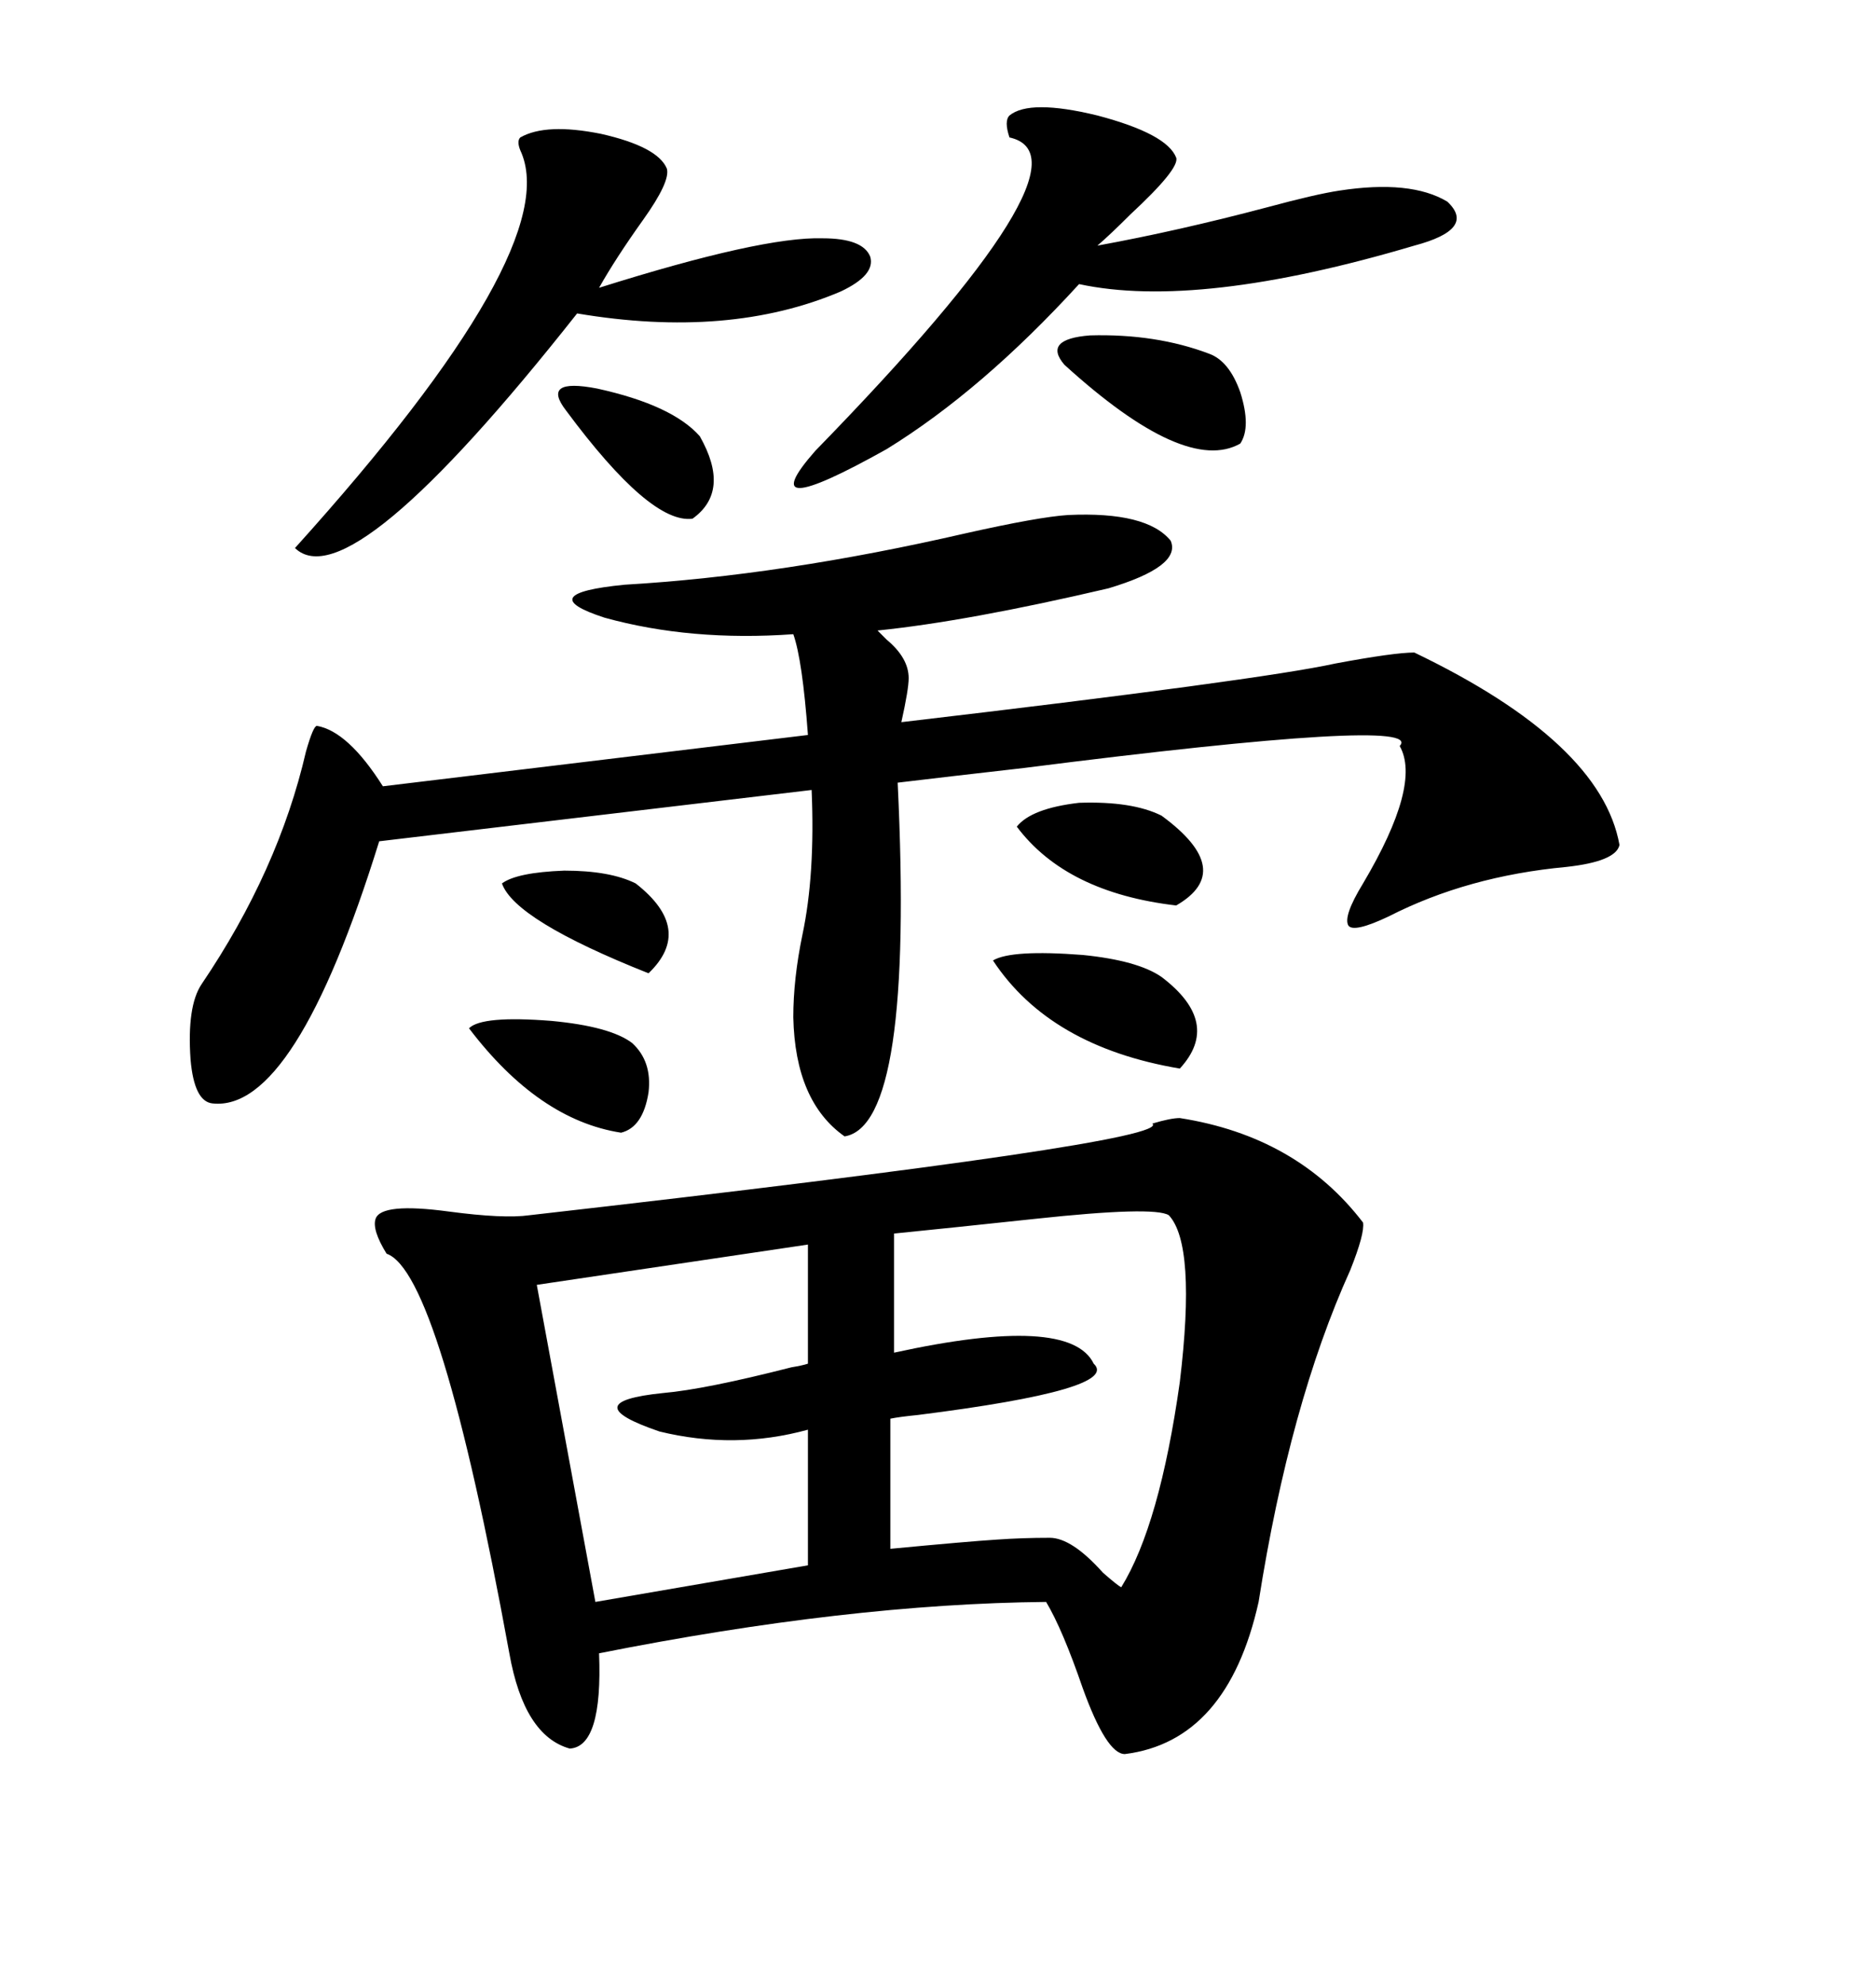 <svg xmlns="http://www.w3.org/2000/svg" xmlns:xlink="http://www.w3.org/1999/xlink" width="300" height="317.285"><path d="M188.67 178.71L188.67 178.71Q207.42 181.64 217.97 195.41L217.97 195.41Q218.26 197.17 215.92 203.03L215.92 203.03Q206.25 224.41 201.27 256.05L201.27 256.05Q196.29 278.32 179.88 280.37L179.88 280.37Q176.95 280.37 173.14 269.82L173.14 269.82Q169.92 260.45 167.29 256.05L167.29 256.05Q135.64 256.35 95.80 264.26L95.80 264.26Q96.39 279.20 91.11 279.49L91.11 279.49Q83.79 277.44 81.45 264.26L81.45 264.26Q70.31 203.32 61.82 200.39L61.82 200.39Q59.47 196.58 60.06 194.82L60.06 194.82Q60.94 192.19 71.78 193.65L71.78 193.65Q80.57 194.82 84.67 194.24L84.67 194.24Q187.79 182.52 184.28 179.59L184.28 179.59Q187.21 178.71 188.67 178.71ZM170.80 82.32L170.80 82.32Q183.40 81.74 187.21 86.43L187.21 86.43Q188.96 90.53 177.25 94.04L177.25 94.04Q154.69 99.32 140.33 100.78L140.33 100.78Q140.63 101.07 141.80 102.25L141.80 102.25Q145.31 105.18 145.31 108.40L145.31 108.40Q145.31 110.16 144.14 115.43L144.14 115.43Q201.56 108.69 213.57 106.05L213.57 106.05Q222.95 104.30 226.17 104.30L226.17 104.30Q256.05 118.65 258.98 135.06L258.98 135.06Q258.40 137.70 250.49 138.57L250.49 138.57Q234.67 140.04 222.07 146.48L222.07 146.48Q216.50 149.12 215.63 147.95L215.63 147.95Q214.75 146.48 217.97 141.21L217.97 141.21Q227.34 125.39 223.83 119.24L223.83 119.24Q228.22 114.55 163.77 122.75L163.77 122.75Q150.88 124.22 143.55 125.10L143.55 125.10Q146.19 179.88 135.06 181.64L135.06 181.64Q127.15 176.07 126.86 162.60L126.86 162.60Q126.86 156.45 128.32 149.41L128.32 149.41Q130.37 139.75 129.79 126.27L129.79 126.27L60.64 134.47Q47.17 177.83 33.98 176.37L33.98 176.37Q31.05 176.07 30.47 169.34L30.47 169.34Q29.88 160.84 32.23 157.32L32.23 157.32Q44.53 139.16 48.93 120.12L48.93 120.12Q50.10 116.02 50.68 116.02L50.68 116.02Q55.66 116.89 61.23 125.68L61.23 125.68L129.20 117.48Q128.32 105.47 126.86 101.37L126.86 101.37Q110.45 102.54 96.68 98.73L96.68 98.73Q84.96 94.92 99.90 93.46L99.90 93.46Q125.10 91.99 154.39 85.25L154.39 85.25Q166.11 82.62 170.80 82.32ZM186.91 194.24L186.91 194.24Q184.57 192.77 165.53 194.82L165.53 194.82Q151.76 196.29 142.97 197.17L142.97 197.17L142.97 216.21Q171.09 210.06 174.90 217.97L174.90 217.97Q179.30 222.07 146.78 226.17L146.78 226.17Q143.85 226.46 142.38 226.76L142.38 226.76L142.38 247.56Q154.69 246.39 159.38 246.09L159.38 246.09Q163.48 245.80 167.87 245.80L167.87 245.80Q171.39 245.80 176.37 251.37L176.37 251.37Q178.71 253.42 179.30 253.71L179.30 253.71Q185.45 243.75 188.67 220.90L188.67 220.90Q191.31 198.93 186.91 194.24ZM129.20 217.97L129.20 198.93L85.84 205.37L95.21 256.05L129.20 250.20L129.20 228.52Q117.48 231.74 105.47 228.81L105.47 228.81Q91.70 224.12 106.05 222.66L106.05 222.66Q112.79 222.07 126.56 218.55L126.56 218.55Q128.32 218.26 129.20 217.97L129.20 217.97ZM161.43 18.46L161.43 18.46Q164.65 15.82 175.49 18.46L175.49 18.46Q186.62 21.39 188.09 25.20L188.09 25.20Q188.67 26.95 180.76 34.28L180.76 34.28Q177.54 37.50 175.49 39.26L175.49 39.26Q188.38 36.91 202.73 33.11L202.73 33.11Q210.35 31.05 214.16 30.47L214.16 30.47Q225.59 28.71 231.45 32.23L231.45 32.23Q236.13 36.62 226.17 39.26L226.17 39.26Q191.60 49.51 172.56 45.41L172.56 45.41Q157.03 62.40 141.80 71.78L141.80 71.78Q119.82 84.08 130.37 72.07L130.37 72.07Q176.07 25.20 161.43 21.97L161.43 21.97Q160.55 19.34 161.43 18.46ZM83.20 21.97L83.20 21.97Q87.30 19.63 96.09 21.39L96.09 21.39Q105.18 23.44 106.64 26.95L106.64 26.95Q107.23 29.00 102.83 35.16L102.83 35.16Q98.44 41.31 95.80 46.00L95.80 46.00Q121.88 37.79 131.54 38.09L131.54 38.09Q137.99 38.09 139.16 41.02L139.16 41.02Q140.04 43.95 134.47 46.58L134.47 46.58Q116.60 54.20 92.29 50.10L92.29 50.10Q55.96 96.09 47.17 87.60L47.17 87.60Q90.53 39.55 83.20 24.02L83.20 24.02Q82.62 22.56 83.20 21.97ZM158.79 153.52L158.79 153.52Q161.72 151.76 173.14 152.64L173.14 152.64Q181.93 153.52 185.74 156.15L185.74 156.15Q195.41 163.48 188.67 170.80L188.67 170.80Q167.87 167.29 158.79 153.52ZM170.21 58.30L170.21 58.30Q166.70 54.20 174.32 53.61L174.32 53.61Q184.86 53.32 193.36 56.54L193.36 56.54Q196.58 57.71 198.34 62.70L198.34 62.70Q200.10 68.26 198.34 70.90L198.34 70.90Q189.55 75.88 170.21 58.30ZM162.60 132.13L162.60 132.13Q164.94 129.20 172.56 128.32L172.56 128.32Q181.05 128.03 185.74 130.37L185.74 130.37Q197.75 139.16 188.09 144.73L188.09 144.73Q170.51 142.68 162.60 132.13ZM75 164.36L75 164.36Q77.05 162.30 88.18 163.18L88.18 163.18Q97.56 164.06 101.07 166.70L101.07 166.70Q104.30 169.63 103.71 174.61L103.71 174.61Q102.83 180.18 99.32 181.05L99.32 181.05Q86.13 179.00 75 164.36ZM90.53 65.63L90.53 65.63Q86.43 60.35 95.51 62.11L95.51 62.11Q107.52 64.75 111.91 69.73L111.91 69.73Q116.89 78.52 110.74 82.91L110.74 82.91Q104.00 83.79 90.53 65.63ZM80.27 141.21L80.27 141.21Q82.62 139.45 90.23 139.16L90.23 139.16Q97.56 139.16 101.66 141.21L101.66 141.21Q111.04 148.54 103.71 155.57L103.71 155.57Q82.32 147.07 80.27 141.21Z"/></svg>